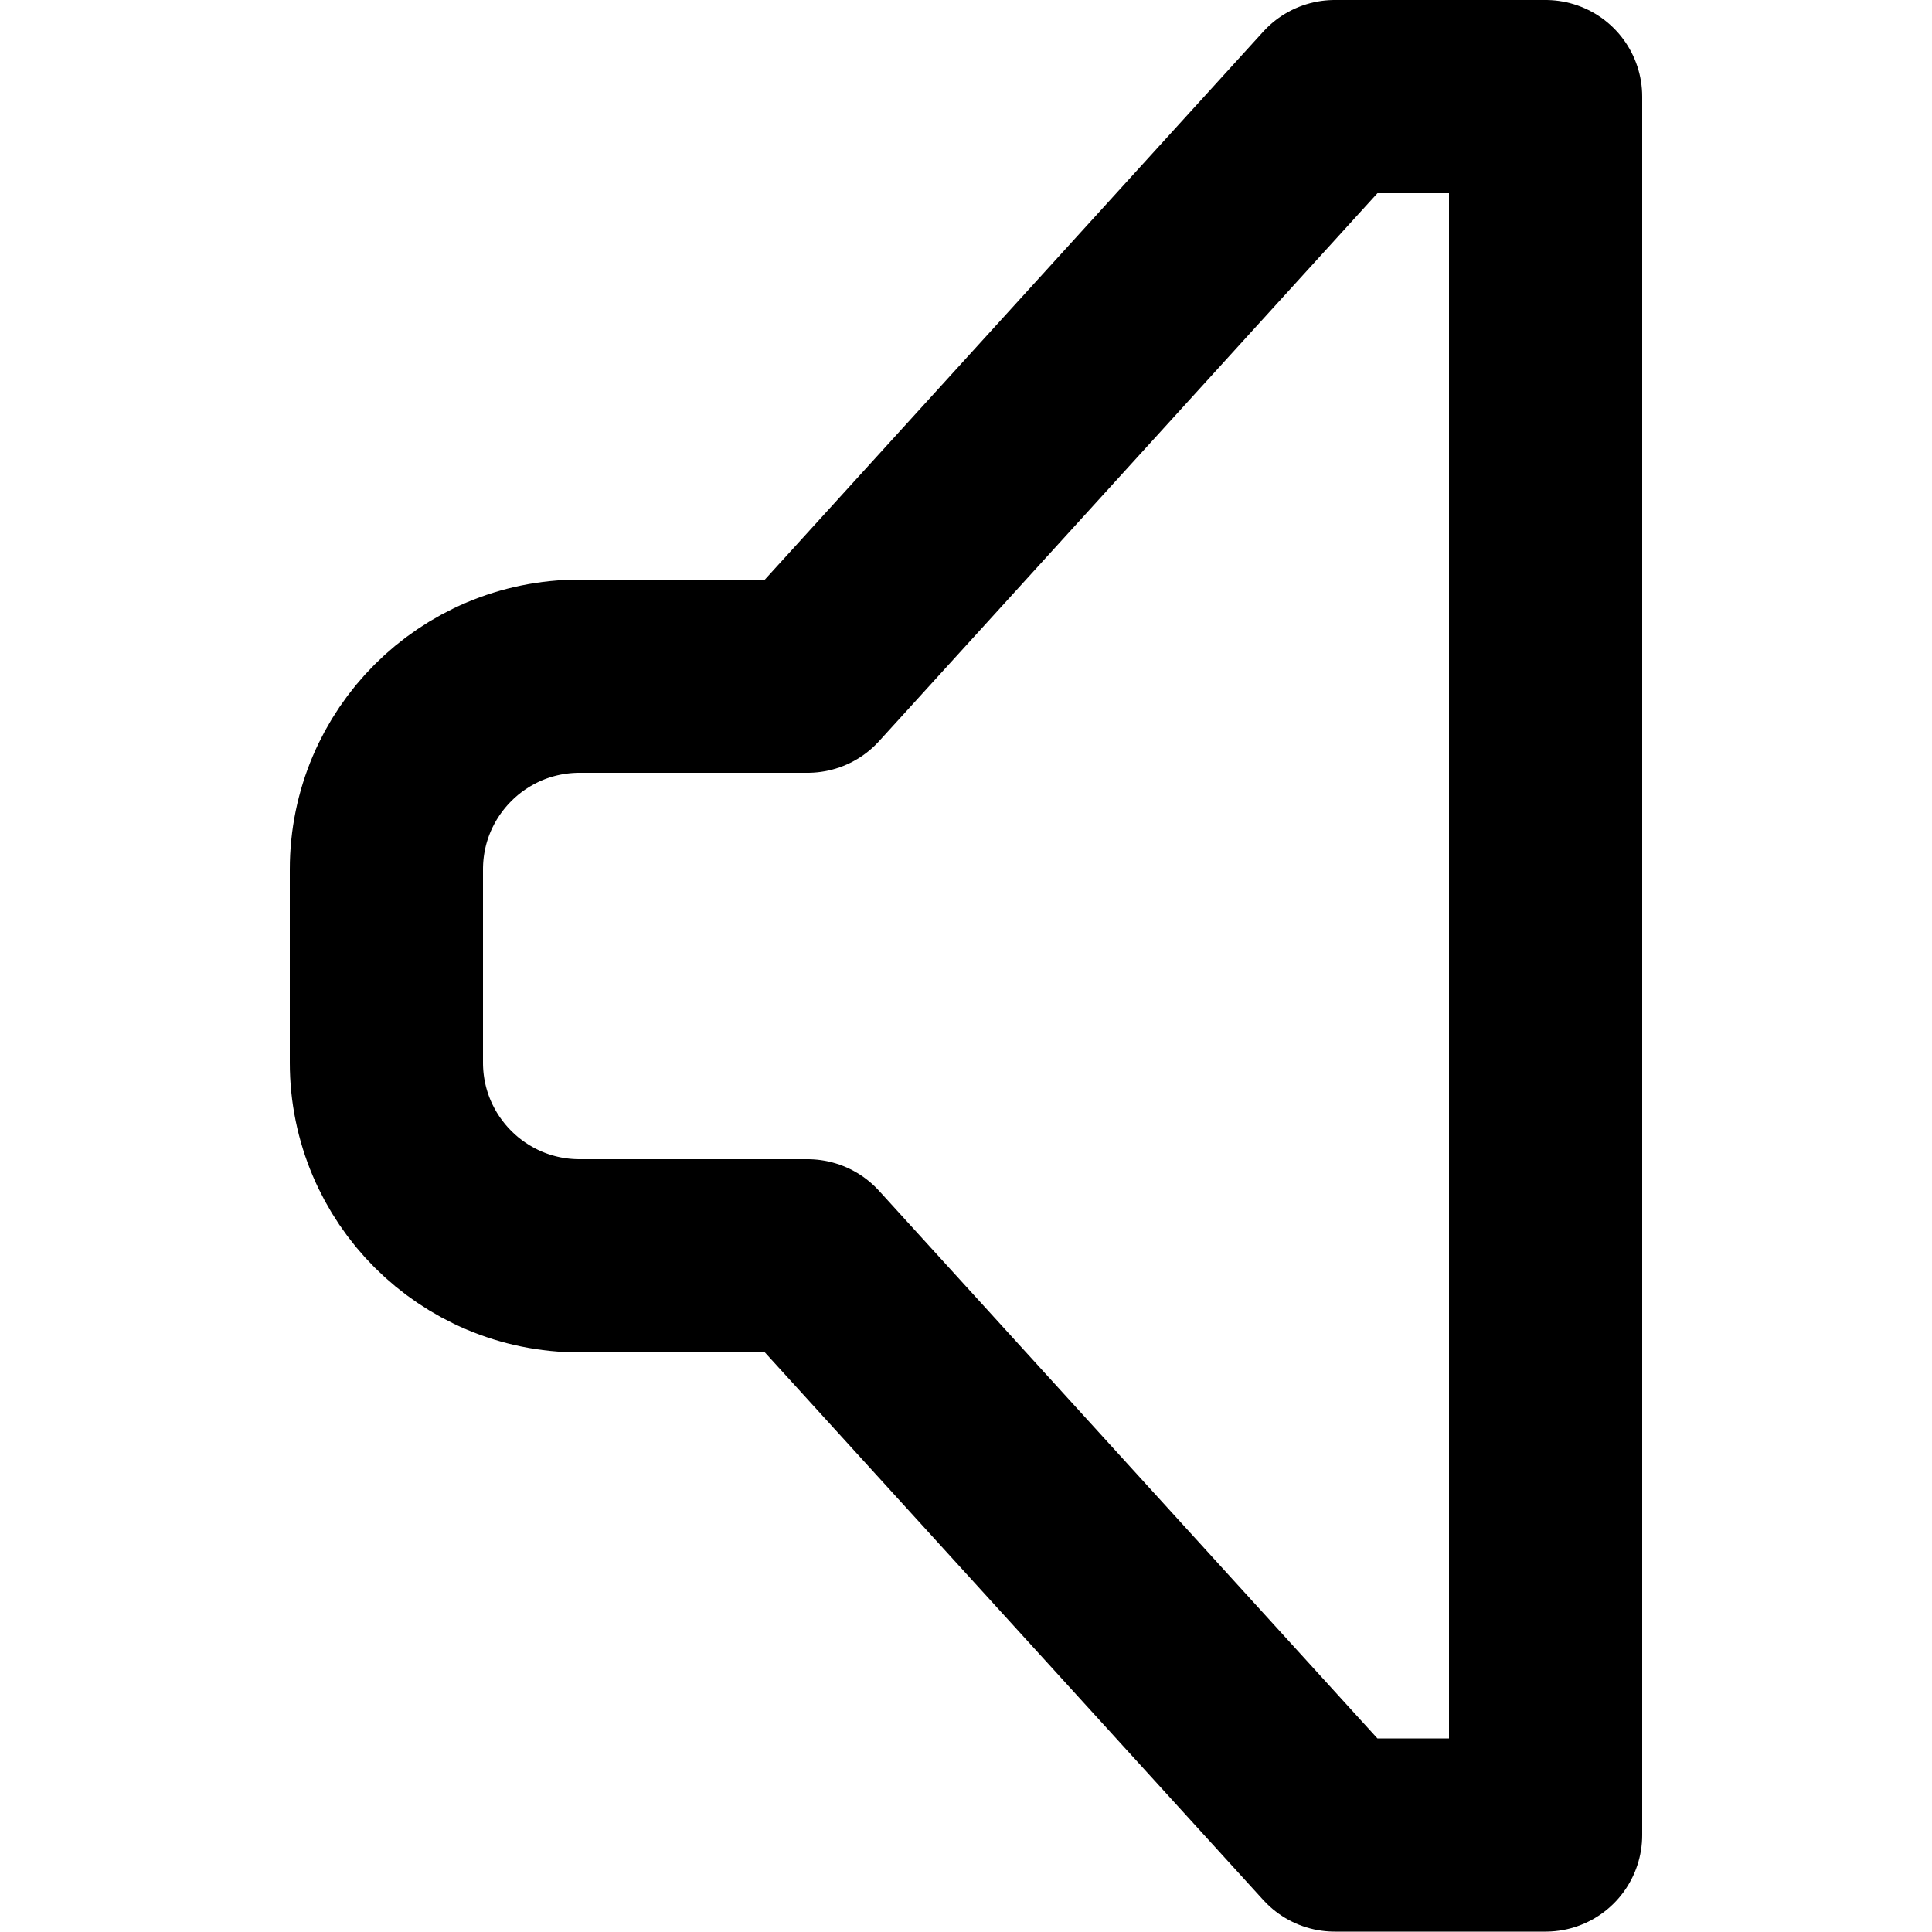 <?xml version="1.0" encoding="UTF-8"?>
<!-- Скачано с сайта svg4.ru / Downloaded from svg4.ru -->
<svg width="800px" height="800px" viewBox="-3 0 20 20" version="1.1" xmlns="http://www.w3.org/2000/svg" xmlns:xlink="http://www.w3.org/1999/xlink">
    <title>multimedia / 1 - multimedia, audio, music, sound, speaker, volume icon</title>
    <g id="Free-Icons" stroke="none" stroke-width="1" fill="none" fill-rule="evenodd" stroke-linecap="round" stroke-linejoin="round">
        <g transform="translate(-749, -304)" id="Group" stroke="#000000" stroke-width="2">
            <g transform="translate(745, 302)" id="Shape">
                <path d="M7,9 L9.36,9 L14.817,3 L17,3 L17,20.996 L14.817,20.996 L9.36,15 L7,15 C5.895,15 5,14.105 5,13 L5,11 C5,9.895 5.895,9 7,9 Z">
</path>
            </g>
        </g>
    </g>
</svg>